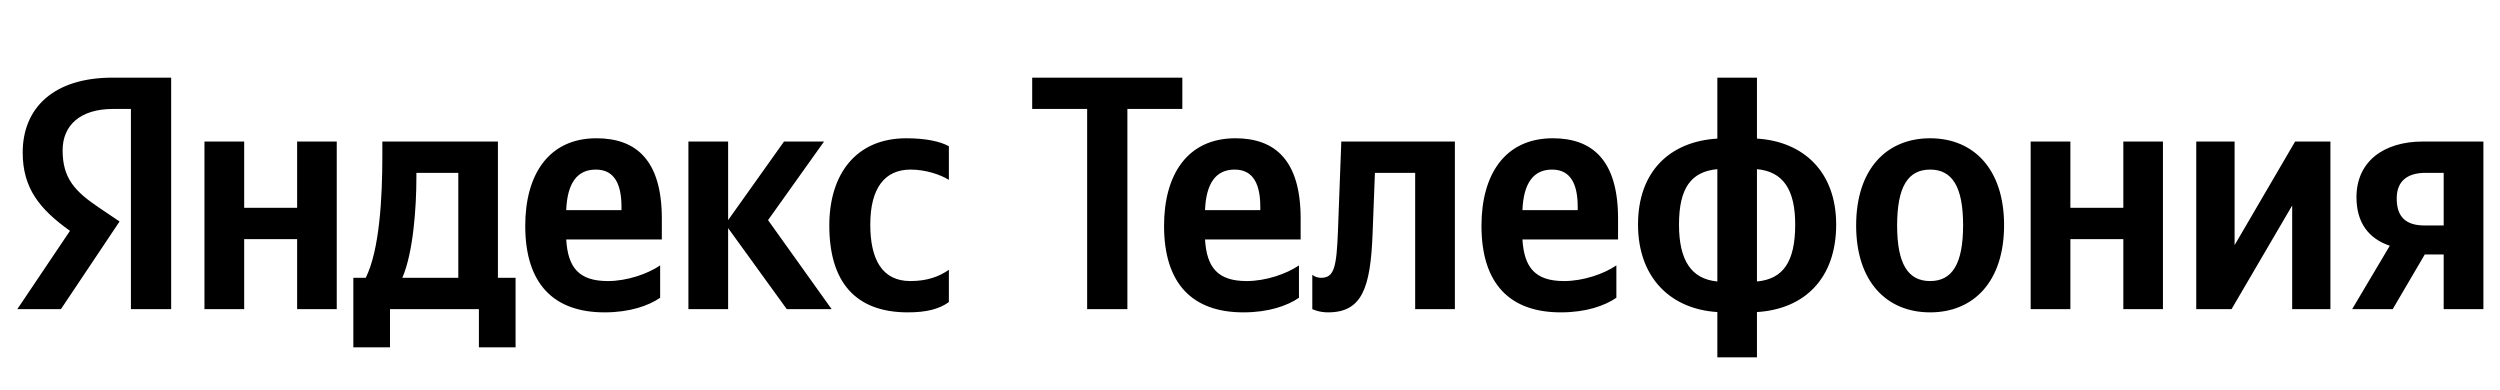 <svg xmlns="http://www.w3.org/2000/svg" xmlns:xlink="http://www.w3.org/1999/xlink" width="237.94" height="37.152"><path fill="#000" d="M12.46 29.42L16.29 29.42L16.29 7.39L10.71 7.39C5.10 7.39 2.16 10.27 2.16 14.52C2.16 17.91 3.77 19.91 6.66 21.97L1.65 29.42L5.80 29.42L11.38 21.08L9.45 19.78C7.10 18.20 5.96 16.96 5.96 14.30C5.96 11.95 7.61 10.37 10.75 10.37L12.46 10.37ZM86.41 29.73C88.16 29.73 89.39 29.42 90.31 28.75L90.31 25.68C89.36 26.34 88.22 26.75 86.64 26.75C83.94 26.75 82.83 24.66 82.83 21.37C82.83 17.91 84.20 16.14 86.67 16.14C88.13 16.14 89.55 16.64 90.31 17.12L90.31 13.92C89.52 13.47 88.13 13.16 86.26 13.16C81.44 13.16 78.93 16.61 78.93 21.46C78.93 26.79 81.37 29.73 86.41 29.73ZM62.83 28.34L62.83 25.26C61.66 26.06 59.69 26.75 57.85 26.75C55.09 26.75 54.05 25.46 53.89 22.79L62.99 22.79L62.99 20.80C62.99 15.25 60.55 13.16 56.77 13.16C52.18 13.16 49.99 16.67 49.99 21.49C49.99 27.04 52.72 29.73 57.54 29.73C59.94 29.73 61.72 29.10 62.83 28.34ZM74.88 29.42L79.15 29.42L73.10 20.95L78.43 13.47L74.62 13.47L69.30 20.95L69.30 13.47L65.52 13.47L65.52 29.42L69.30 29.42L69.30 21.71ZM49.07 26.44L47.39 26.44L47.39 13.47L36.39 13.47L36.39 14.84C36.39 18.73 36.14 23.77 34.81 26.44L33.63 26.44L33.63 33.06L37.12 33.06L37.12 29.42L45.58 29.42L45.58 33.06L49.07 33.06ZM28.28 13.47L28.28 19.78L23.24 19.78L23.24 13.47L19.46 13.47L19.46 29.42L23.24 29.42L23.24 22.76L28.28 22.76L28.28 29.42L32.05 29.42L32.05 13.47ZM56.71 16.14C58.58 16.14 59.15 17.69 59.15 19.69L59.15 20.00L53.89 20.00C53.99 17.47 54.90 16.14 56.71 16.14ZM43.62 26.44L38.29 26.44C39.34 24.03 39.63 19.69 39.63 16.93L39.63 16.45L43.62 16.45ZM98.24 10.37L103.47 10.37L103.47 29.42L107.30 29.42L107.30 10.37L112.53 10.37L112.53 7.39L98.24 7.39ZM123.63 28.34L123.63 25.26C122.46 26.06 120.49 26.75 118.65 26.75C115.90 26.75 114.85 25.46 114.69 22.79L123.79 22.79L123.79 20.80C123.79 15.25 121.35 13.16 117.58 13.16C112.98 13.16 110.79 16.67 110.79 21.49C110.79 27.04 113.52 29.73 118.34 29.73C120.75 29.73 122.52 29.10 123.63 28.34ZM117.51 16.14C119.38 16.14 119.95 17.69 119.95 19.69L119.95 20.00L114.69 20.00C114.79 17.47 115.70 16.14 117.51 16.14ZM124.90 26.15L124.90 29.42C124.90 29.42 125.50 29.73 126.39 29.73C129.62 29.73 130.45 27.45 130.64 22.16L130.86 16.45L134.69 16.45L134.69 29.42L138.47 29.42L138.47 13.47L127.66 13.47L127.34 22.00C127.21 25.39 126.99 26.44 125.75 26.44C125.21 26.44 124.90 26.15 124.90 26.15ZM153.84 28.34L153.84 25.26C152.67 26.06 150.70 26.75 148.86 26.75C146.11 26.75 145.06 25.46 144.90 22.79L154.00 22.79L154.00 20.80C154.00 15.25 151.56 13.16 147.79 13.16C143.19 13.16 141.00 16.67 141.00 21.49C141.00 27.04 143.73 29.73 148.55 29.73C150.96 29.73 152.73 29.10 153.84 28.34ZM147.72 16.14C149.59 16.14 150.16 17.69 150.16 19.69L150.16 20.00L144.90 20.00C145.00 17.47 145.92 16.14 147.72 16.14ZM167.22 7.39L163.45 7.39L163.45 13.19C158.91 13.47 155.90 16.33 155.90 21.37C155.90 26.41 158.98 29.42 163.45 29.70L163.45 34.01L167.22 34.01L167.22 29.70C171.75 29.42 174.76 26.50 174.76 21.37C174.76 16.39 171.69 13.47 167.22 13.19ZM159.80 21.37C159.80 17.88 160.97 16.33 163.45 16.10L163.45 26.79C161.00 26.56 159.80 24.82 159.80 21.37ZM170.86 21.37C170.86 24.95 169.69 26.56 167.22 26.79L167.22 16.10C169.66 16.33 170.86 17.97 170.86 21.37ZM183.70 13.16C179.55 13.16 176.66 16.10 176.66 21.46C176.66 26.79 179.55 29.73 183.70 29.73C187.85 29.73 190.74 26.79 190.74 21.43C190.74 16.10 187.85 13.16 183.70 13.16ZM183.70 26.75C181.61 26.75 180.56 25.14 180.56 21.46C180.56 17.75 181.61 16.14 183.70 16.14C185.79 16.14 186.84 17.75 186.84 21.43C186.84 25.14 185.79 26.75 183.70 26.75ZM202.09 13.47L202.09 19.78L197.05 19.78L197.05 13.47L193.27 13.47L193.27 29.42L197.05 29.42L197.05 22.76L202.09 22.76L202.09 29.42L205.86 29.42L205.86 13.47ZM209.03 13.47L209.03 29.42L212.39 29.42L218.16 19.56L218.16 29.42L221.80 29.42L221.80 13.47L218.44 13.47L212.68 23.33L212.68 13.47ZM223.87 29.42L227.73 29.42L230.78 24.22L232.58 24.22L232.58 29.42L236.36 29.42L236.36 13.47L230.59 13.47C226.91 13.47 224.28 15.34 224.28 18.77C224.28 21.18 225.42 22.70 227.45 23.39ZM230.87 16.45L232.58 16.45L232.58 21.46L230.78 21.46C229.06 21.46 228.11 20.73 228.11 18.89C228.11 17.15 229.22 16.45 230.87 16.45Z"/></svg>